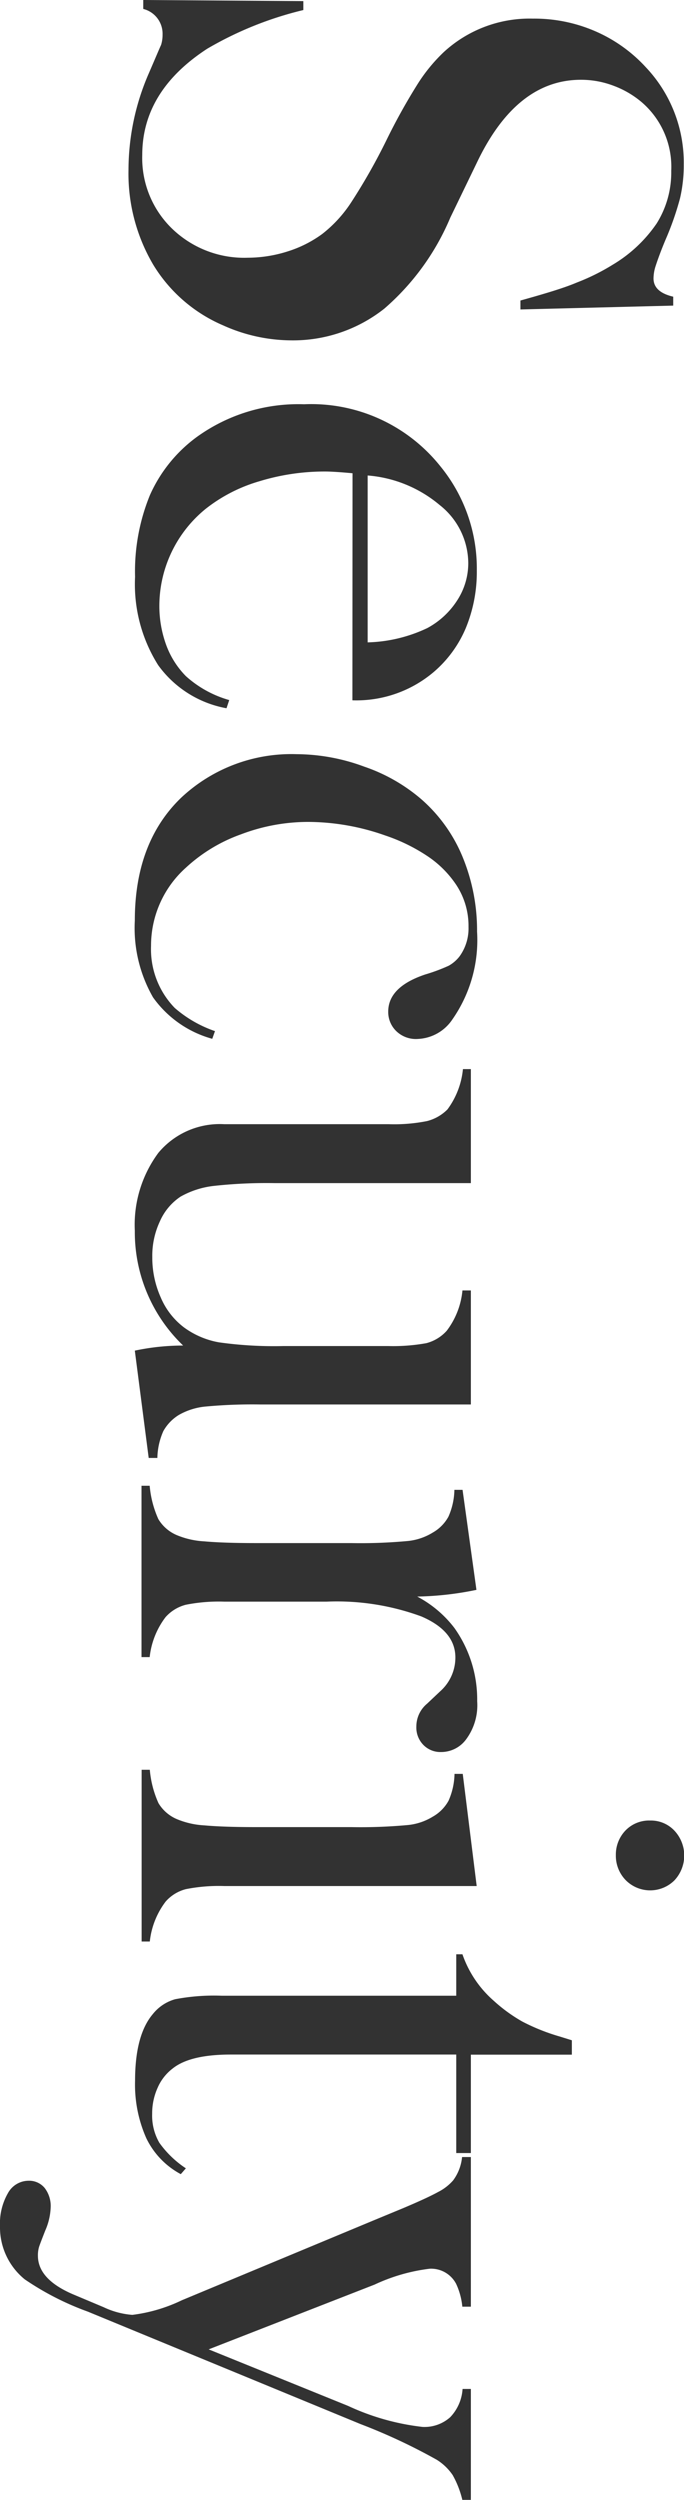<svg xmlns="http://www.w3.org/2000/svg" viewBox="0 0 55.2 201.47"><defs><style>.cls-1{fill:#323232;}</style></defs><title>アセット 5</title><g id="レイヤー_2" data-name="レイヤー 2"><g id="レイヤー_1-2" data-name="レイヤー 1"><path class="cls-1" d="M11.57,0,24.48.09l0,.72a28.44,28.44,0,0,0-7.76,3.12q-5.24,3.41-5.24,8.56a7.91,7.91,0,0,0,2.41,5.94A8.37,8.37,0,0,0,20,20.77a10.7,10.7,0,0,0,3.25-.52A9.52,9.52,0,0,0,26,18.86a10.46,10.46,0,0,0,2.34-2.55,47.76,47.76,0,0,0,2.84-5,49,49,0,0,1,2.53-4.55,13.46,13.46,0,0,1,2.09-2.55A10.23,10.23,0,0,1,43,1.5a12.36,12.36,0,0,1,5,1,12,12,0,0,1,4.12,2.92,11.17,11.17,0,0,1,3.06,7.84,11.68,11.68,0,0,1-.3,2.72,23.63,23.63,0,0,1-1.17,3.34c-.42,1-.68,1.75-.8,2.12a3.32,3.32,0,0,0-.17,1q0,1.1,1.59,1.47v.72L42,24.94v-.72c2-.56,3.49-1,4.55-1.45a17.27,17.27,0,0,0,2.92-1.45A11.27,11.27,0,0,0,53,18a7.74,7.74,0,0,0,1.17-4.24,6.86,6.86,0,0,0-2.38-5.52,7.56,7.56,0,0,0-2.28-1.33,7.36,7.36,0,0,0-2.63-.48q-5.22,0-8.41,6.71l-2.13,4.4a19.88,19.88,0,0,1-5.32,7.33,11.87,11.87,0,0,1-7.57,2.56A13.49,13.49,0,0,1,18,26.22a12.22,12.22,0,0,1-5.63-4.88,14.44,14.44,0,0,1-2-7.66A19.51,19.51,0,0,1,12,5.93c.56-1.29.88-2.06,1-2.31a2.75,2.75,0,0,0,.12-.84A2.06,2.06,0,0,0,11.56.72V0Z"/><path class="cls-1" d="M28.45,38.14Q26.92,38,26.23,38a18,18,0,0,0-5.31.79A12.73,12.73,0,0,0,16.61,41a10.09,10.09,0,0,0-3.75,7.81A9.15,9.15,0,0,0,13.42,52,7,7,0,0,0,15,54.49a8.8,8.8,0,0,0,3.5,1.93l-.22.66a8.71,8.71,0,0,1-5.52-3.48,12.22,12.22,0,0,1-1.86-7.11A16.22,16.22,0,0,1,12.1,39.9a11.7,11.7,0,0,1,3.75-4.66,14,14,0,0,1,8.69-2.66,13.33,13.33,0,0,1,11,5A13,13,0,0,1,38.48,46a11.85,11.85,0,0,1-.89,4.62A9.5,9.5,0,0,1,35,54.16a9.65,9.65,0,0,1-6.56,2.28Zm1.22,13.63a11.93,11.93,0,0,0,4.81-1.15,6.54,6.54,0,0,0,2.42-2.24,5.5,5.5,0,0,0,.89-3,6,6,0,0,0-2.31-4.68,10.28,10.28,0,0,0-5.81-2.38Z"/><path class="cls-1" d="M17.35,83.1l-.22.62a8.69,8.69,0,0,1-4.78-3.34,11.22,11.22,0,0,1-1.47-6.19q0-6.31,3.75-9.91a13,13,0,0,1,9.31-3.5,15.85,15.85,0,0,1,5.44,1A14,14,0,0,1,34,64.41a12.47,12.47,0,0,1,3.34,4.67,15.53,15.53,0,0,1,1.16,6,11.16,11.16,0,0,1-2,7.09,3.53,3.53,0,0,1-2.75,1.56A2.28,2.28,0,0,1,32,83.12a2.14,2.14,0,0,1-.67-1.59q0-2,3-3a14.22,14.22,0,0,0,1.88-.7,2.86,2.86,0,0,0,.88-.76,3.84,3.84,0,0,0,.72-2.37,6,6,0,0,0-1-3.4A8.35,8.35,0,0,0,34.5,69a14.34,14.34,0,0,0-3.42-1.67,18.8,18.8,0,0,0-6.19-1.09,15.27,15.27,0,0,0-5.44,1A12.94,12.94,0,0,0,15,69.93a8.42,8.42,0,0,0-2.81,6.3,6.79,6.79,0,0,0,1.91,5A9.76,9.76,0,0,0,17.35,83.1Z"/><path class="cls-1" d="M10.88,108.85a18.7,18.7,0,0,1,3.9-.41,12.65,12.65,0,0,1-3.9-9.25,9.74,9.74,0,0,1,1.9-6.28,6.45,6.45,0,0,1,5.31-2.31H29l2.37,0a13.48,13.48,0,0,0,3.09-.25,3.54,3.54,0,0,0,1.65-.94,6.5,6.5,0,0,0,1.25-3.25H38v9.19H22.16a39,39,0,0,0-4.95.23,7.07,7.07,0,0,0-2.64.86,4.61,4.61,0,0,0-1.67,2,6.53,6.53,0,0,0-.61,2.87,7.86,7.86,0,0,0,.69,3.27,5.91,5.91,0,0,0,1.87,2.4,6.76,6.76,0,0,0,2.81,1.2,31.85,31.85,0,0,0,5.24.3H29l2.31,0a15.07,15.07,0,0,0,3.09-.23,3.32,3.32,0,0,0,1.65-1A6.34,6.34,0,0,0,37.32,104H38v9.19H21.06a41,41,0,0,0-4.51.17,5.35,5.35,0,0,0-2.11.67,3.56,3.56,0,0,0-1.26,1.31,5.57,5.57,0,0,0-.48,2.16H12Z"/><path class="cls-1" d="M33.67,128.67a9.13,9.13,0,0,1,3,2.53,9.94,9.94,0,0,1,1.84,5.91,4.61,4.61,0,0,1-.91,3.09,2.5,2.5,0,0,1-2,1,1.92,1.92,0,0,1-1.44-.58,2,2,0,0,1-.56-1.48,2.39,2.39,0,0,1,.87-1.84l1.06-1a3.64,3.64,0,0,0,1.22-2.72q0-2.13-2.75-3.31a19.82,19.82,0,0,0-7.65-1.19H20.48l-2.37,0a13.68,13.68,0,0,0-3.11.25,3.27,3.27,0,0,0-1.64,1,6.45,6.45,0,0,0-1.28,3.22h-.66V119.74h.66a8.25,8.25,0,0,0,.7,2.69,3.17,3.17,0,0,0,1.54,1.31,6.68,6.68,0,0,0,2.16.48c1,.09,2.36.14,4.18.14h7.68a41.46,41.46,0,0,0,4.49-.16,4.73,4.73,0,0,0,2.1-.69,3.28,3.28,0,0,0,1.26-1.28,5.57,5.57,0,0,0,.48-2.16h.66l1.12,8.06A25.54,25.54,0,0,1,33.67,128.67Z"/><path class="cls-1" d="M37.35,143l1.12,9h-18l-2.37,0a13.64,13.64,0,0,0-3.1.25,3.24,3.24,0,0,0-1.63,1,6.45,6.45,0,0,0-1.28,3.22h-.66V142.63h.66a8.25,8.25,0,0,0,.7,2.69,3.17,3.17,0,0,0,1.54,1.31,6.68,6.68,0,0,0,2.16.48c1,.09,2.36.14,4.18.14h7.68a41.46,41.46,0,0,0,4.49-.16,4.73,4.73,0,0,0,2.1-.69,3.28,3.28,0,0,0,1.26-1.28,5.57,5.57,0,0,0,.48-2.16h.67Zm12.35,6.52a2.8,2.8,0,0,1,.78-2,2.65,2.65,0,0,1,2-.8,2.6,2.6,0,0,1,1.95.82,2.93,2.93,0,0,1,0,4,2.78,2.78,0,0,1-3.92,0A2.82,2.82,0,0,1,49.7,149.49Z"/><path class="cls-1" d="M38,165.58v7.94H36.82v-7.94H18.63c-2.19,0-3.75.37-4.69,1.12a3.89,3.89,0,0,0-1.22,1.56,5,5,0,0,0-.44,2.09,4.37,4.37,0,0,0,.58,2.34A8.1,8.1,0,0,0,15,174.75l-.41.47a6.47,6.47,0,0,1-2.78-2.89,10.63,10.63,0,0,1-.91-4.64q0-3.69,1.44-5.38a3.51,3.51,0,0,1,1.8-1.19,16.71,16.71,0,0,1,3.77-.28H36.82V157.5h.5a8.78,8.78,0,0,0,2.53,3.75,12.68,12.68,0,0,0,2.3,1.67,16.26,16.26,0,0,0,3,1.2l1,.31v1.16H38Z"/><path class="cls-1" d="M38,173.78V185.9h-.69a5.57,5.57,0,0,0-.5-1.84,2.28,2.28,0,0,0-2.12-1.22,14.62,14.62,0,0,0-4.46,1.28l-13.39,5.22,11.26,4.56a19.38,19.38,0,0,0,6,1.69,3.11,3.11,0,0,0,2.23-.78,3.62,3.62,0,0,0,1-2.28H38v8.94h-.69a7.61,7.61,0,0,0-.78-2,4.33,4.33,0,0,0-1.28-1.23,46.54,46.54,0,0,0-6.16-2.88l-22-9.06A22.73,22.73,0,0,1,2,183.7a5.39,5.39,0,0,1-2-4.28,4.91,4.91,0,0,1,.64-2.67,1.91,1.91,0,0,1,1.67-1,1.62,1.62,0,0,1,1.3.59,2.38,2.38,0,0,1,.48,1.56,5.06,5.06,0,0,1-.44,1.87c-.27.69-.44,1.13-.5,1.32a2.38,2.38,0,0,0-.09.7q0,1.93,2.92,3.15l2.38,1a6.56,6.56,0,0,0,2.32.62,12.85,12.85,0,0,0,4-1.18l15.58-6.48,2.25-.93c1.33-.56,2.28-1,2.84-1.31a4,4,0,0,0,1.22-.94,3.77,3.77,0,0,0,.72-1.88H38Z"/></g></g></svg>
